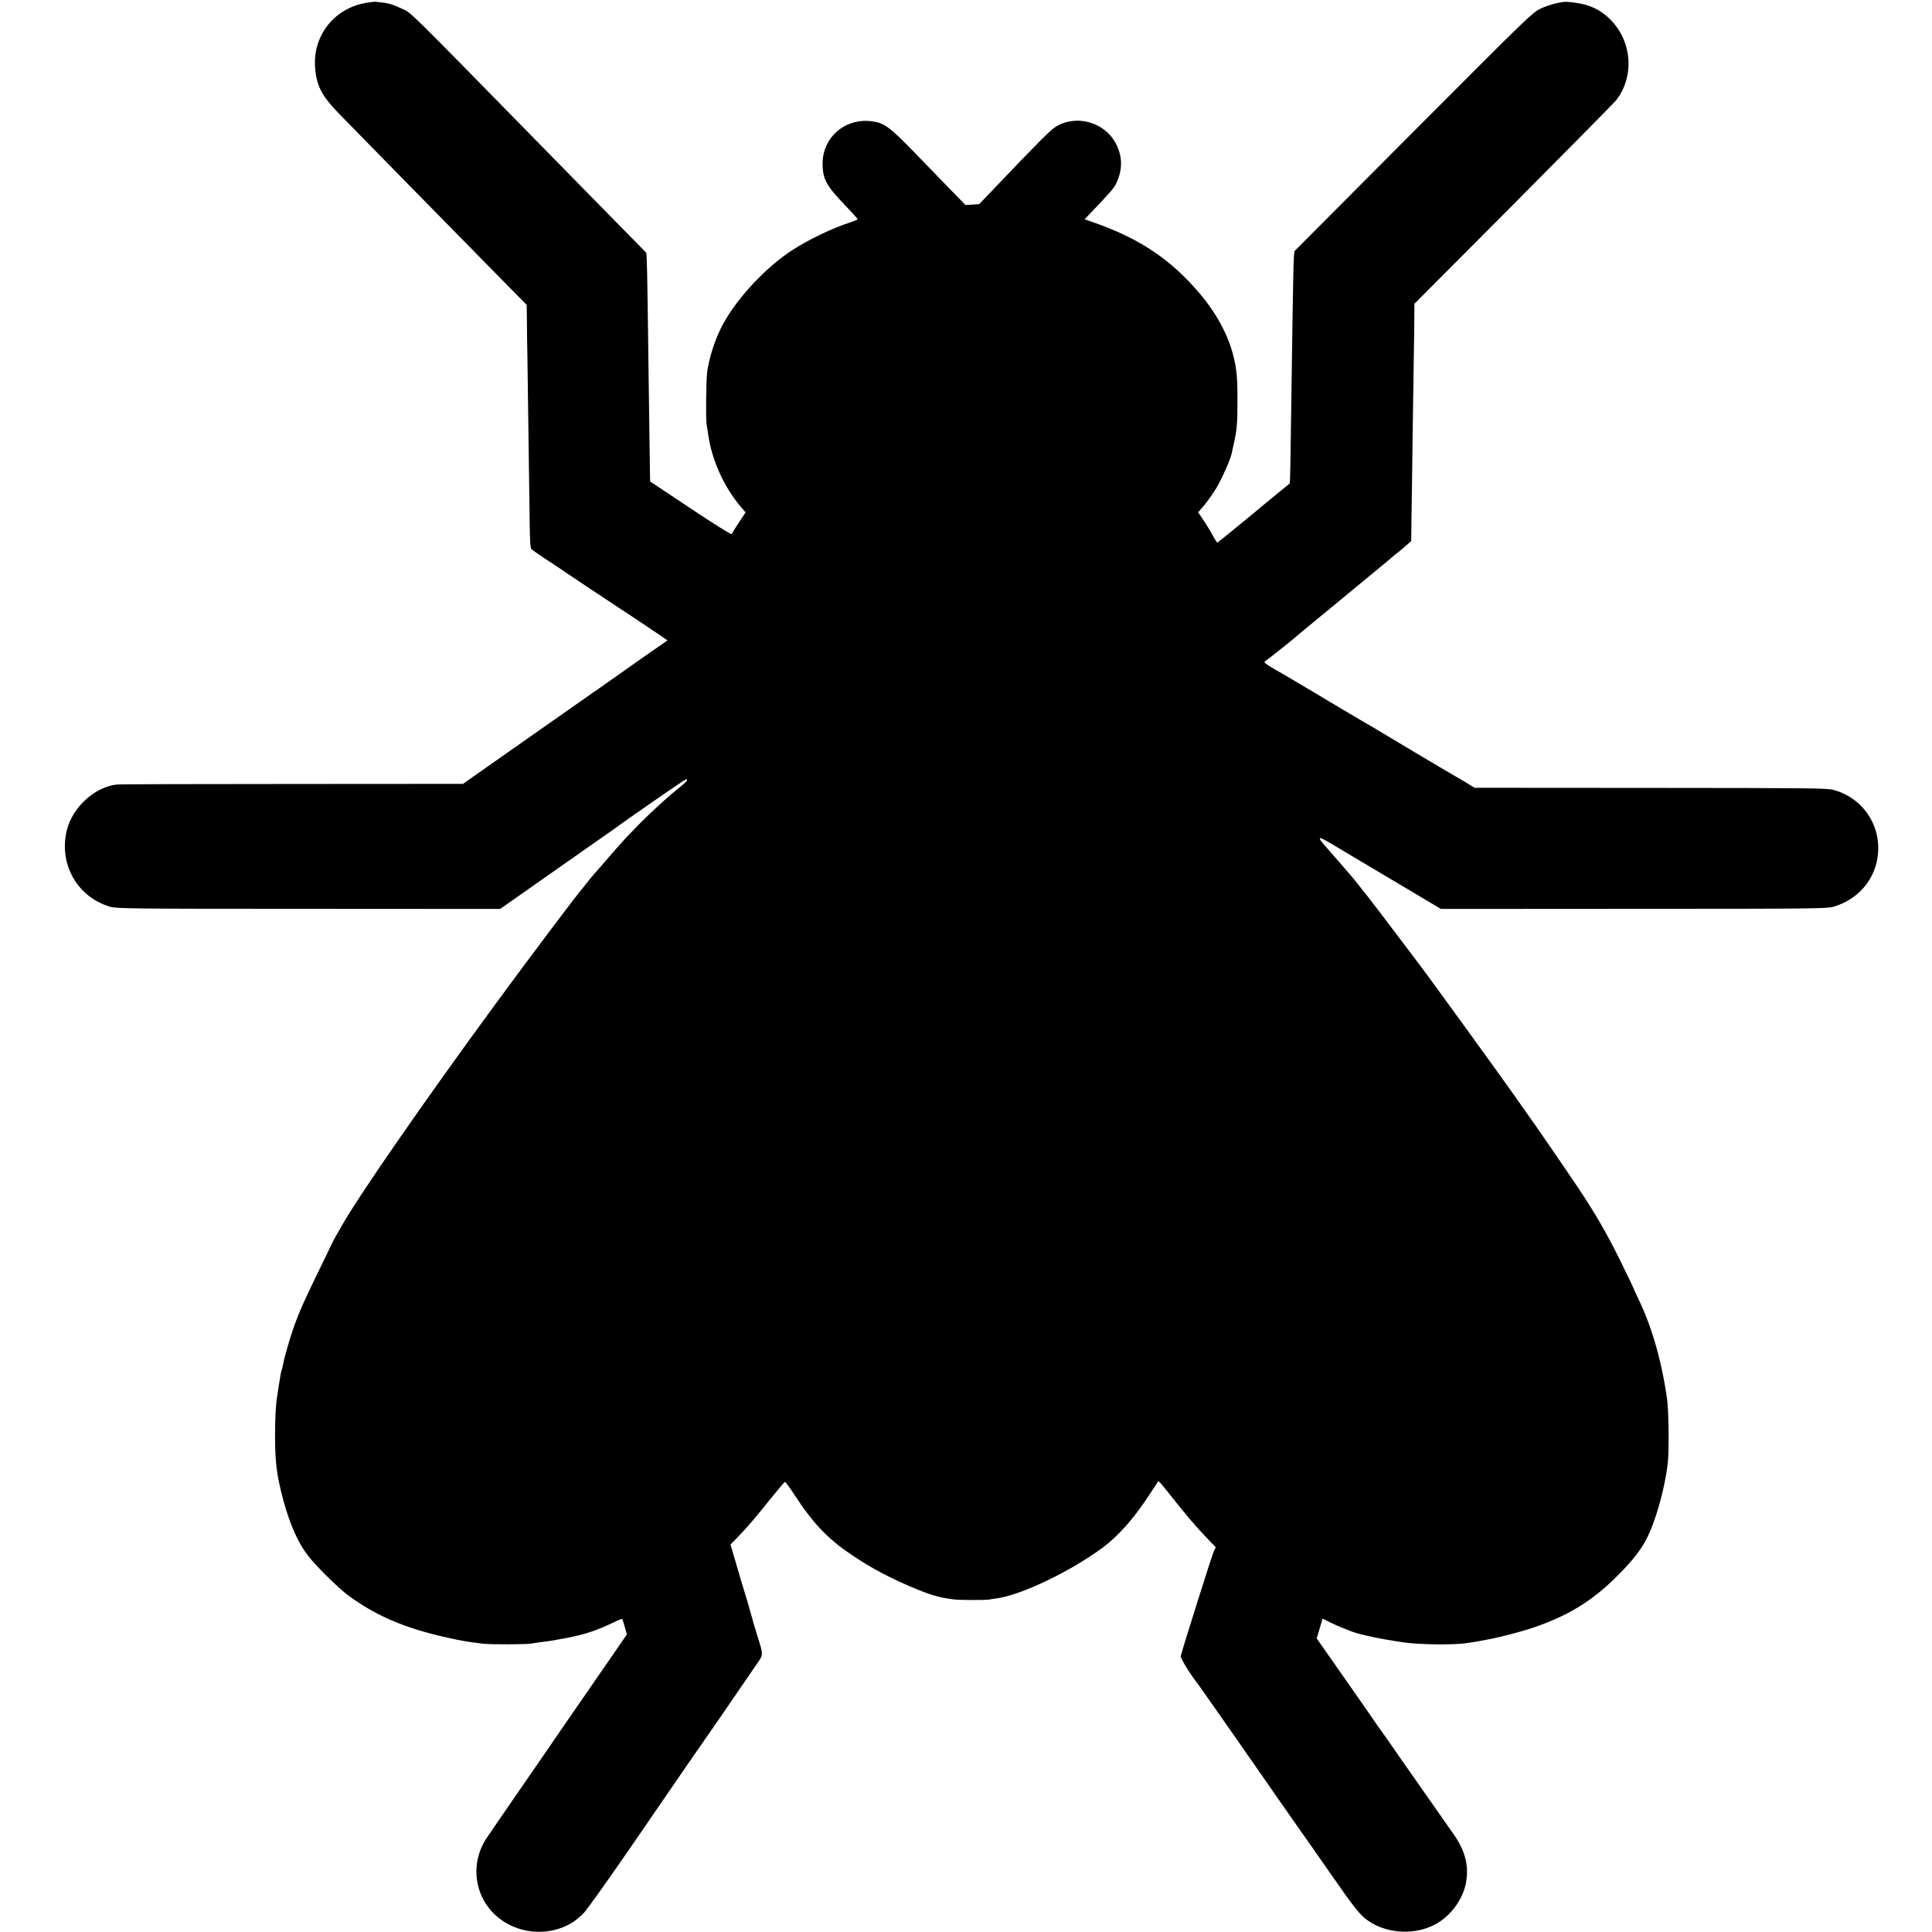 <svg version="1" xmlns="http://www.w3.org/2000/svg" width="2234.667" height="2234.667" viewBox="0 0 1676 1676"><path d="M317.5 2.5c-27.3 4.6-46 28-44.2 55.5 1.1 16.1 5.5 24.8 20.6 40.4 23.3 23.9 90.5 92.4 137.8 140.5l25.2 25.6.2 14c0 7.7.2 21 .4 29.5.2 14.5 1.4 99.5 2 146.3.2 16.1.6 21.2 1.6 22.2.8.7 5.9 4.3 11.4 7.9 5.5 3.6 10.5 6.9 11 7.3 1.4 1.1 51.5 34.5 53.7 35.8 2.7 1.6 41.8 27.8 41.8 28 0 .1-3.3 2.4-7.2 5.1-4 2.7-7.7 5.3-8.3 5.7-.9.8-72.6 51.1-82 57.6-6.1 4.2-53.7 37.6-70.4 49.4l-9.4 6.7-148.6.1c-81.7 0-150.2.2-152.1.5-19.4 2.4-38.3 20-43.1 39.9-7 29.3 9.2 57.7 37.6 66.1 5.6 1.6 16.5 1.8 172.2 1.8l166.2.1 32.3-22.7c17.8-12.5 33-23.2 33.8-23.7.8-.6 6.5-4.6 12.5-8.8 6.1-4.3 13.1-9.2 15.5-10.8 2.5-1.7 5.1-3.5 6-4.2 5.2-4.2 60.3-42.3 61.1-42.3 1.9 0 .8 1.8-2.8 4.8-8.8 7.2-10.9 8.9-15.7 13.2-2.8 2.5-9.1 8.3-14 13-7.6 7.3-11.6 11.4-20.6 20.9-2 2.1-15.9 17.9-18.5 21-1.1 1.4-2.7 3.2-3.5 4.1-2.7 2.9-7.5 8.5-10.5 12.4-1.6 2.1-3.5 4.4-4 5-3.7 3.9-48.6 63.6-75.1 99.8-60.3 82.1-120.2 168.5-134 193.3-2.1 3.8-4.7 8.3-5.7 10-.9 1.6-2.6 4.8-3.6 7s-6.2 13-11.6 24c-12 24.8-15.7 33-20.1 45.2-3.6 9.9-8.9 28.2-9.9 34.2-.3 1.9-.8 3.8-1 4.1-.3.4-.7 2.5-1.1 4.5-.3 2.1-.7 4.6-.9 5.5-.2 1-.7 4-1.1 6.7-.3 2.6-.8 5.7-1 6.8-1.1 5.3-1.9 20.5-1.8 34.5 0 22.4 1.5 34 7 54.8 5.9 21.7 12.8 37.4 21.8 49 6.4 8.4 25.6 27.3 33.9 33.6 23.9 17.9 49.4 28.9 85.7 37 14.9 3.3 16.9 3.6 32 5.5 6.5.8 38.7.7 42.5-.2 1.1-.2 4.6-.8 7.9-1.2 7.2-.8 8.5-1.1 21.8-3.5 16.1-3.1 26.5-6.5 42-14 3.4-1.7 6.3-2.8 6.6-2.5.2.2 1.2 3.3 2.2 6.9l1.8 6.4-5.4 7.9c-3 4.3-9.3 13.4-14 20.3-4.7 6.9-15.7 22.8-24.5 35.5-8.7 12.6-19.3 27.9-23.4 34-4.1 6-8.3 12.1-9.3 13.5-8.5 12.2-43.2 62.6-45.7 66.5-11.1 17.4-11 39.5.3 56.5 16 24.1 50.3 31.2 75.3 15.4 2.4-1.5 6.8-5.2 9.7-8.3 2.8-3.1 22.1-30.1 42.7-60.1 54.8-79.8 54.7-79.7 58.5-85 3.1-4.3 27.3-39.4 46.6-67.7 8.2-11.9 8-9.1 1.9-28.8-2-6.6-4.1-13.6-4.5-15.5-.5-1.9-2-7.3-3.4-12-3.3-10.6-4.2-13.6-10.1-33.8l-4.8-16.3 6.5-6.7c8.3-8.6 15.8-17.4 29.2-34.2 6-7.4 11.2-13.5 11.6-13.5.4 0 4.1 4.9 8 11 4 6 8.2 12.2 9.4 13.7 1.1 1.4 3.2 4.1 4.6 5.9 7.3 9.7 18.5 20.5 29.3 28.2 17.7 12.7 34.9 22.3 56.2 31.5 18.3 7.8 25.4 10 39 11.7 4.9.6 27.1.7 30.5.1 1.4-.3 4.3-.7 6.5-1 21.2-2.8 64-23.3 92-44 14-10.4 27.6-25.9 41-46.6 3.8-5.8 7-10.7 7.2-10.9.4-.6 2.5 1.8 8.8 9.7 14.9 18.9 23.4 29 34.6 40.6l6.6 6.9-1.8 3.6c-1.5 3.1-27.3 85-28.6 90.7-.4 1.8 7.5 14.8 15 24.4 1.7 2.3 27.6 39.2 47.4 67.7 10.3 14.9 37 53.2 41.7 59.8 2 2.7 13.3 18.9 25.2 36 22.5 32.3 26.7 37.6 34.7 42.7 16.4 10.5 39.6 11.4 56.7 2.2 13.1-7 23.5-20.9 26.5-35 3.1-15.1-.2-28.8-10.7-43.5-5.3-7.5-43.9-62.7-47.9-68.4-9.8-14.2-12.4-18-12.9-18.5s-5.2-7.2-12.9-18.5c-2-2.9-12.9-18.5-24.3-34.8l-20.6-29.4 2.6-8.6 2.5-8.6 6.6 3.3c3.6 1.8 8.2 3.8 10.1 4.5 1.9.8 4.9 1.9 6.5 2.6 5.7 2.5 19.1 5.7 33.5 8.1 5.2.8 10.6 1.7 11.9 1.9 11.5 2 39.2 2.6 53.1 1.3 4.1-.5 11.1-1.5 15.5-2.4 4.4-.8 9.1-1.8 10.5-2 6.7-1.3 26.4-6.5 33.5-8.9 31.6-10.6 52.6-23.4 75-45.9 12.2-12.3 18.9-20.6 24.3-30.6 8.1-14.9 16.5-44.7 19-67 1.2-10.6.8-44.8-.6-55-4.6-33.1-13.3-63.4-25.3-88-2.1-4.4-3.9-8.3-3.9-8.6 0-.2-5.1-10.9-11.4-23.7-12.2-24.6-21.4-40.5-36.5-63.2-8.6-12.7-13.4-19.8-29-42.5-2.8-4.1-10-14.5-16.1-23-6-8.5-11.5-16.3-12.2-17.3C1303 935 1231.2 836 1230 835c-.3-.3-7.9-10.4-17-22.5-21-28-36.8-48.3-44.5-56.9-.5-.6-5-5.8-10-11.5-4.9-5.6-10-11.5-11.2-12.9-2.2-2.4-2.9-4.2-1.8-4.2.7 0 6.5 3.1 11 5.9 3.1 1.9 31.8 18.9 53 31.5 6.6 3.9 18.4 10.9 26.2 15.6l14.3 8.5 167.2-.1c156.8 0 167.7-.2 173.3-1.8 20-5.9 34.2-21.2 37.9-40.7 5.2-27.2-10.9-53.2-37.6-60.6-5.8-1.6-17.5-1.7-158.9-1.8l-152.7-.1-7.3-4.5c-4.1-2.4-8.3-4.9-9.4-5.5-4.4-2.4-63.8-37.8-68.3-40.6-1.5-1-3.4-2.1-4.2-2.5-.8-.4-11.6-6.7-24-14.1-12.4-7.4-23.8-14.2-25.5-15.2-1.6-.9-7.7-4.5-13.5-8s-11.4-6.8-12.5-7.4c-16.7-9.5-18.8-11-17-12 1.8-1.1 20.6-16 25.5-20.2 2.1-1.9 16.6-13.9 32.5-26.9 2.2-1.8 11-9.1 19.5-16.1 8.5-7.1 19.3-16 24-19.8 4.7-3.9 8.7-7.2 9-7.6.3-.3 2.5-2.1 5-4 2.4-1.9 5.9-4.9 7.8-6.6l3.4-3.1.3-22.9c.2-12.6.7-45.2 1-72.4.4-27.2.8-57.4 1-67 .2-9.6.4-23.4.4-30.5l.1-13 86.1-86.4c47.3-47.6 87.3-88.1 88.8-90 16.4-20.9 13.9-52.1-5.7-70.9-9.7-9.3-20.1-13.4-36.7-14.6-4.9-.4-16.6 2.7-23.5 6.1-7.1 3.6-11.8 8.2-109.5 106.2-56.1 56.3-102.5 102.9-103.2 103.6-1.2 1.2-1.4 11.6-2.9 117.5-.9 67.2-1.2 84.1-1.6 84.4-.7.5-23.3 19.1-24.5 20.1-2.9 2.6-37.6 31-38.2 31.2-.3.2-1.9-2.3-3.6-5.4-1.6-3.2-5.3-9.2-8-13.3l-5.1-7.6 5.6-6.5c3-3.7 7.7-10.3 10.4-14.9 4.6-7.7 12-24.5 13-29.3.3-1.2 1.2-5.4 2-9.2 2.6-11.6 3.1-17.2 3.1-37 0-20.3-.7-27.4-3.6-39-4.6-18.1-14.7-36.8-29.1-53.8-24.9-29.4-51.8-47.5-90.6-61.2l-9.3-3.3 4.3-4.5c18.1-18.9 21.3-22.6 23.4-27.1 5.2-11.6 5.2-22.3-.1-33.1-9.3-19.1-33.8-26.6-52.1-15.9-5 2.9-13.3 11.3-59.5 59.7l-7.5 7.8-6 .4-5.9.3L827 167c-5.8-5.9-20.1-20.6-31.7-32.7-23.4-24.2-28.1-27.7-39-29.1-23.8-3.1-43.6 14.8-42.7 38.4.4 12.3 3.6 17.9 19.9 34.9 5.8 6 10.5 11.3 10.5 11.7 0 .3-3 1.6-6.7 2.8-15.6 5.1-35.2 14.5-49.4 23.6-22.8 14.6-47.9 41.2-60.6 64.4-6.6 11.9-12.5 30.1-13.9 42.4-.9 8.4-1.2 40.4-.4 44.9.5 2.3 1 6 1.3 8.2 3.1 22.4 13.4 45.4 28.2 63l4.3 5-5.9 8.9c-3.2 4.8-6 9.3-6.2 9.9-.2.7-15.8-9-35.5-22.2L564 417.7l-.1-4.6c0-2.5-.2-14.5-.4-26.6-.2-12.1-.6-45.2-1-73.5-1-77.9-1.3-93.2-2-93.9-.7-.6-56.1-57.1-80.6-82.1C347.2 1.6 357.7 11.9 347.9 7.2c-5.3-2.6-10.6-4.3-14.4-4.8-3.3-.3-6.7-.7-7.5-.9-.8-.1-4.6.4-8.5 1z"/></svg>
